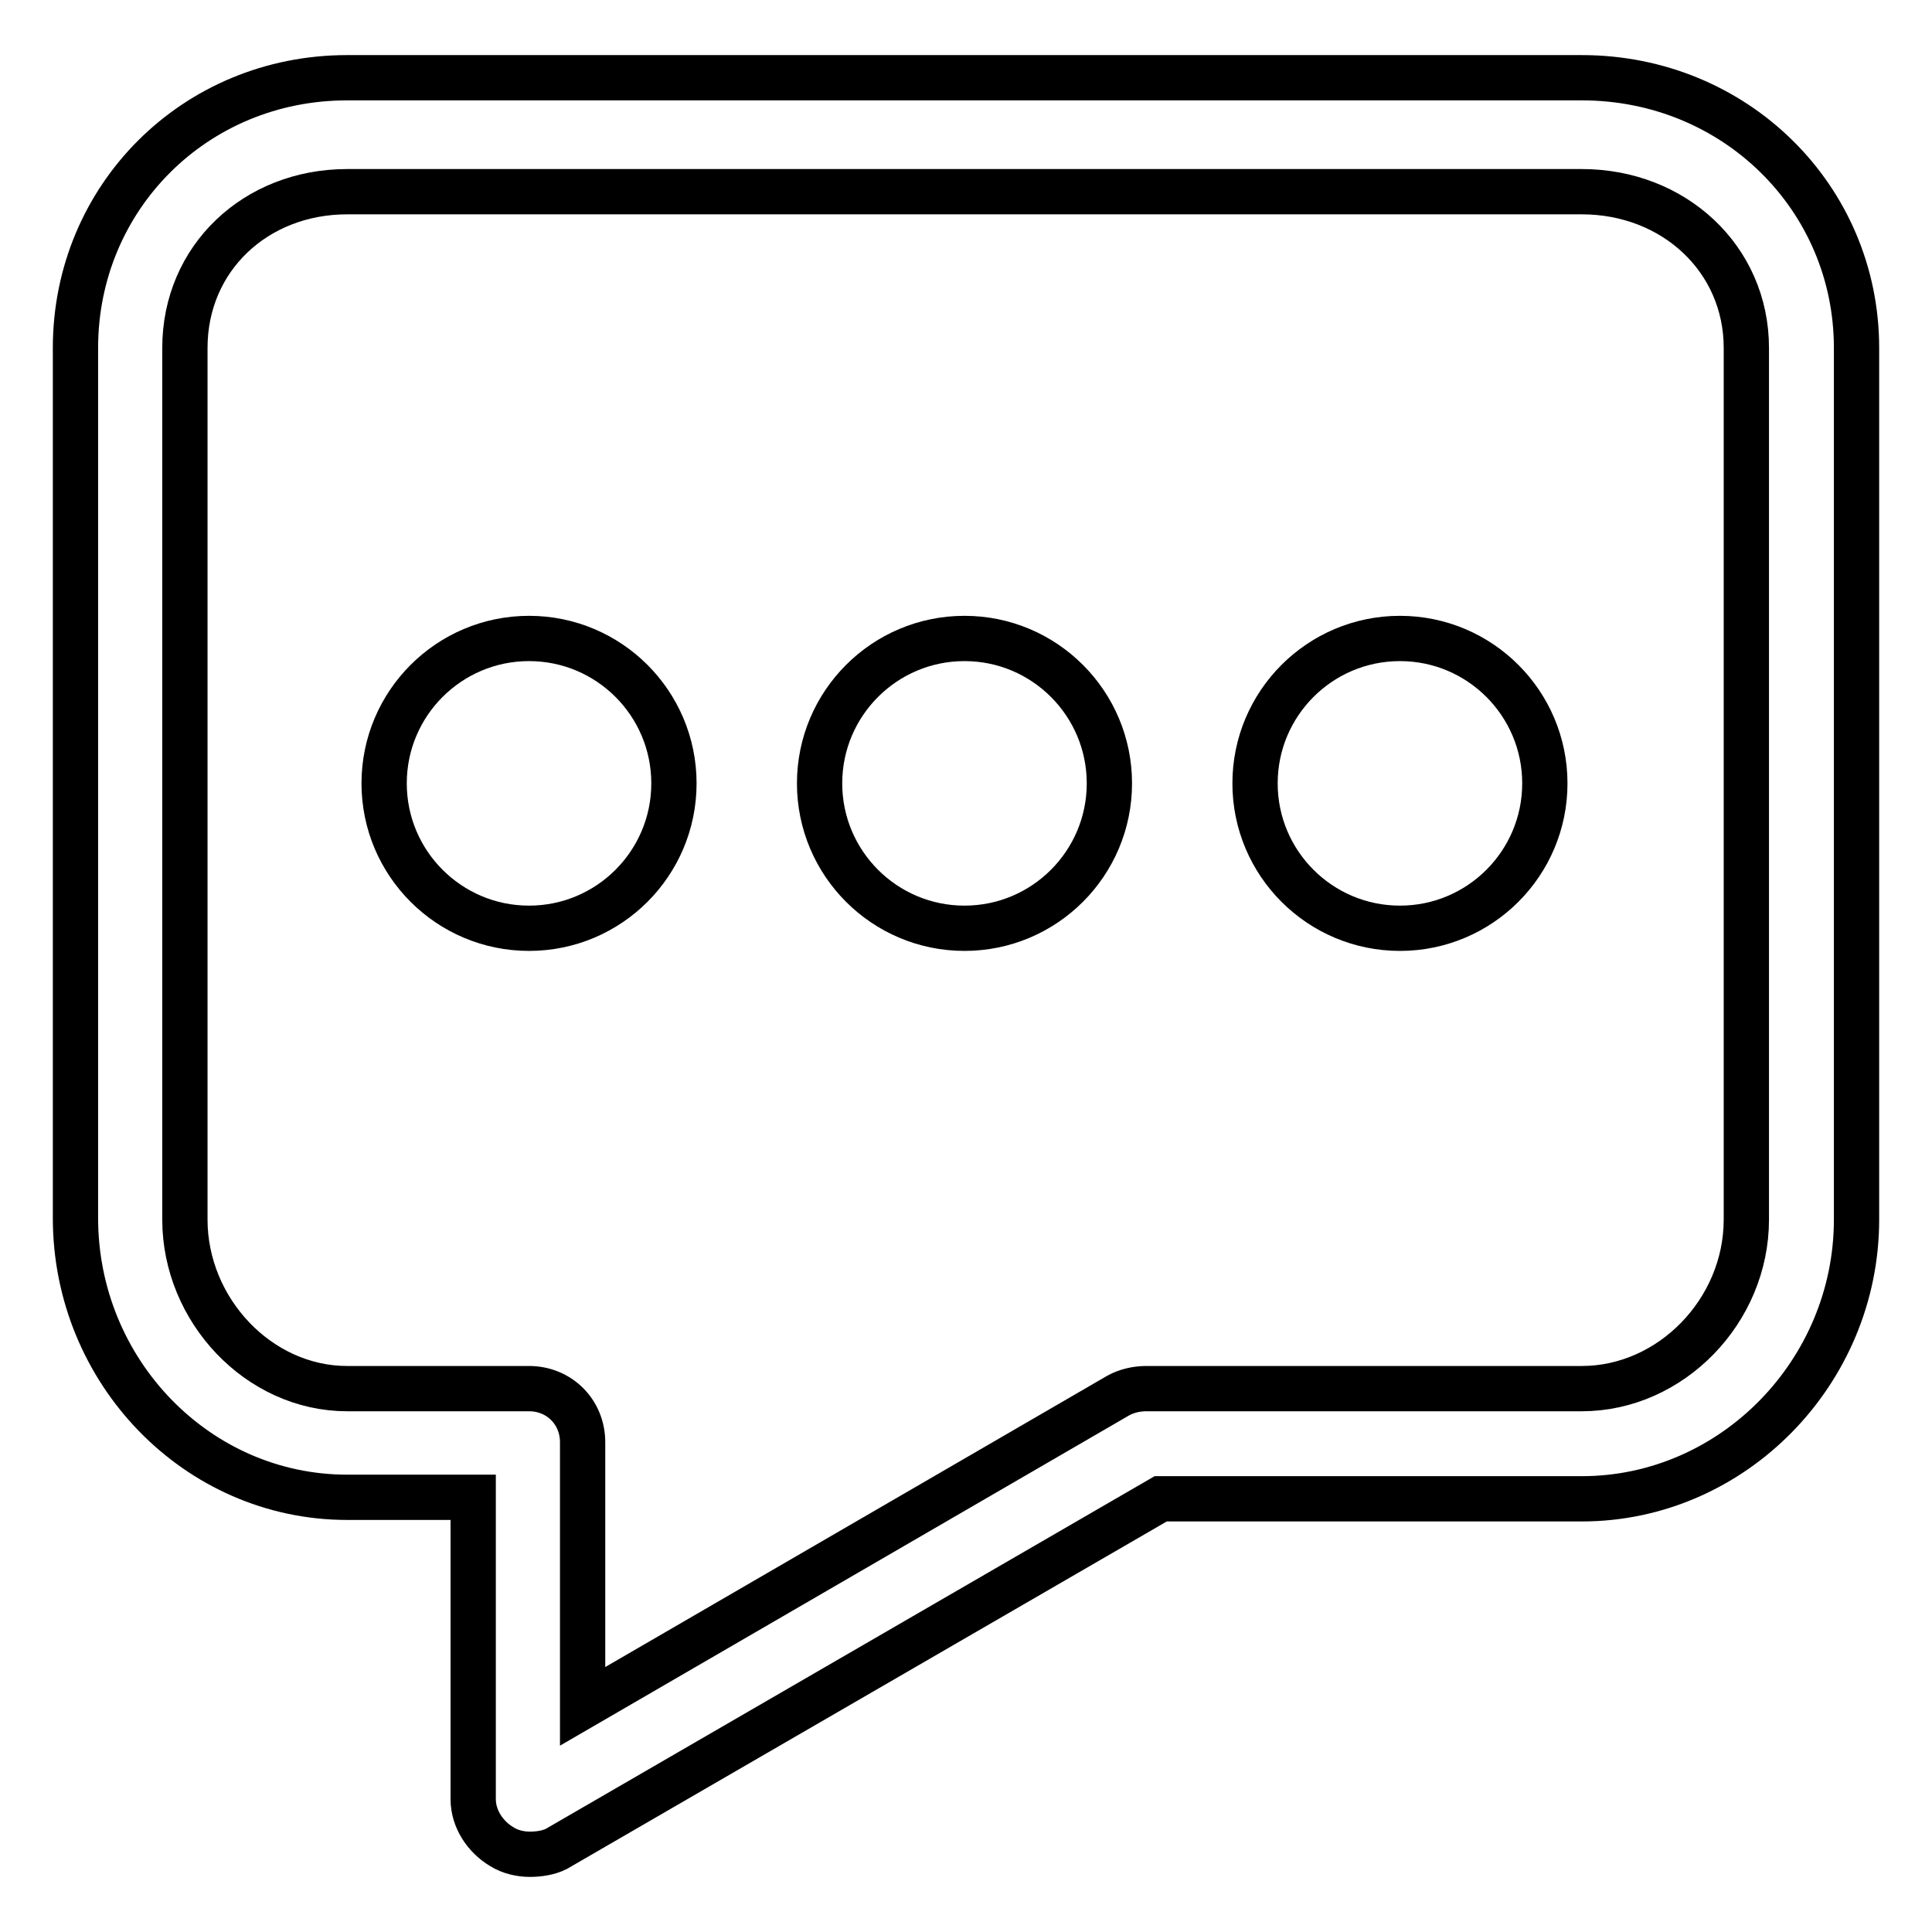 <?xml version="1.0" encoding="utf-8"?>
<!-- Svg Vector Icons : http://www.onlinewebfonts.com/icon -->
<!DOCTYPE svg PUBLIC "-//W3C//DTD SVG 1.1//EN" "http://www.w3.org/Graphics/SVG/1.1/DTD/svg11.dtd">
<svg version="1.1" xmlns="http://www.w3.org/2000/svg" xmlns:xlink="http://www.w3.org/1999/xlink" x="0px" y="0px" viewBox="0 0 256 256" enable-background="new 0 0 256 256" xml:space="preserve">
<g> <path stroke-width="6" fill-opacity="0" stroke="#000000"  d="M70.2,245.7c-1.2,0-2.6-0.3-3.7-1c-2.2-1.3-3.8-3.7-3.8-6.3v-40H46c-19.9,0-36-16.7-36-37V46.1 c0-19.9,15.8-35.8,36-35.8h163.6c20.3,0,36.4,15.9,36.4,35.8v115.5c0,20.2-16.4,37-36.4,37h-55.8l-80.1,46.4 C72.7,245.5,71.4,245.7,70.2,245.7z M46,25.4c-12.1,0-21.5,8.8-21.5,20.7v115.5c0,12,9.8,22.4,21.5,22.4h24.1c4,0,7.1,3.1,7.1,7.1 v35l71-41.2c1.1-0.6,2.4-0.9,3.7-0.9h57.7c11.8,0,21.8-10.3,21.8-22.4V46.1c0-11.8-9.6-20.7-21.8-20.7H46z M50.9,103.8 c0,10.6,8.6,19.2,19.2,19.2c10.6,0,19.2-8.6,19.2-19.2s-8.6-19.2-19.2-19.2C59.5,84.6,50.9,93.2,50.9,103.8z M108.6,103.8 c0,10.6,8.6,19.2,19.2,19.2c10.6,0,19.2-8.6,19.2-19.2s-8.6-19.2-19.2-19.2C117.2,84.6,108.6,93.2,108.6,103.8z M166.3,103.8 c0,10.6,8.6,19.2,19.2,19.2c10.6,0,19.2-8.6,19.2-19.2s-8.6-19.2-19.2-19.2C174.9,84.6,166.3,93.2,166.3,103.8z"/></g>
</svg>